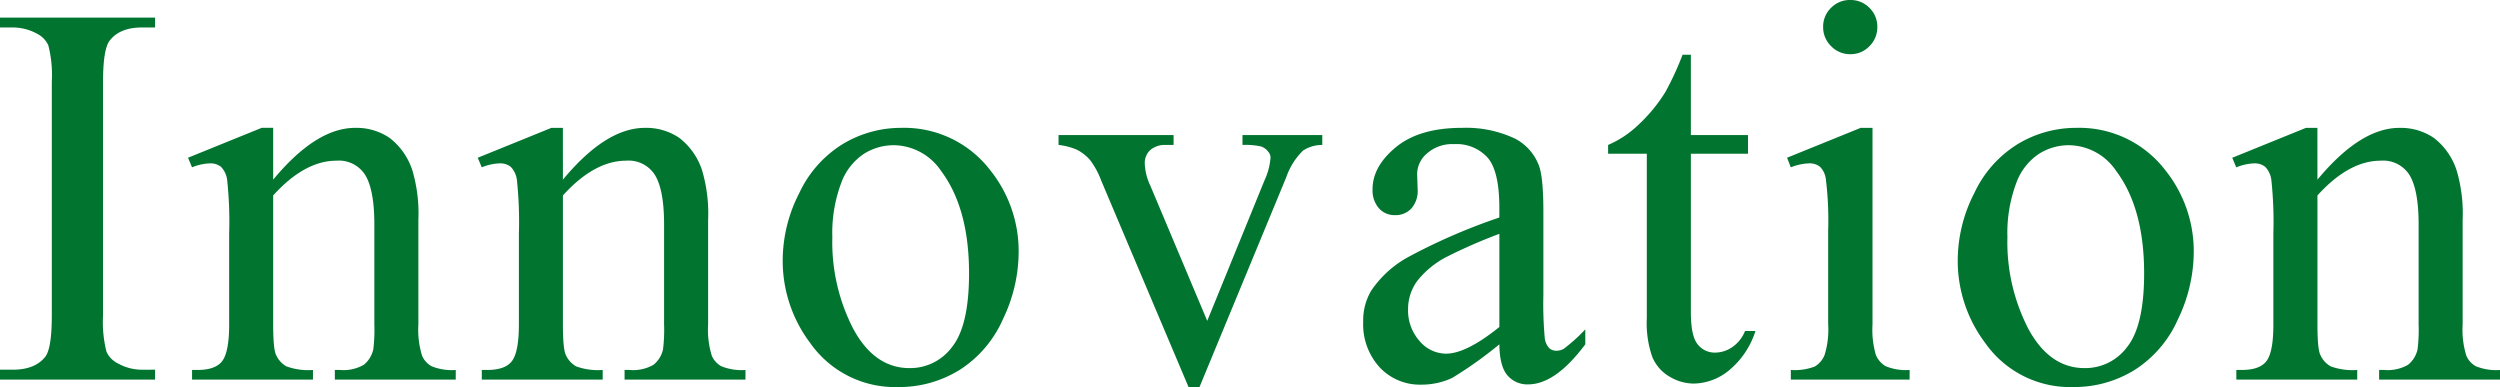 <svg xmlns="http://www.w3.org/2000/svg" width="388.724" height="60.181" viewBox="0 0 388.724 60.181">
  <path id="パス_428" data-name="パス 428" d="M26.23-1.536V0H2.117V-1.536H4.109q3.486,0,5.063-2.034,1-1.328,1-6.392V-46.318a18.635,18.635,0,0,0-.54-5.645,3.74,3.74,0,0,0-1.7-1.785,7.866,7.866,0,0,0-3.818-1H2.117v-1.536H26.23v1.536H24.2q-3.445,0-5.022,2.034-1.038,1.328-1.038,6.392V-9.961a18.635,18.635,0,0,0,.54,5.645A3.716,3.716,0,0,0,20.42-2.532a7.634,7.634,0,0,0,3.777,1ZM44.593-31.086q6.682-8.052,12.742-8.052a9.151,9.151,0,0,1,5.354,1.556,10.426,10.426,0,0,1,3.569,5.126,23.711,23.711,0,0,1,.913,7.637V-8.591a13.674,13.674,0,0,0,.581,4.9,3.409,3.409,0,0,0,1.473,1.619,8.35,8.35,0,0,0,3.756.581V0h-18.8V-1.494h.789A6.328,6.328,0,0,0,58.684-2.3,4.243,4.243,0,0,0,60.157-4.69a24.25,24.25,0,0,0,.166-3.9V-24.155q0-5.188-1.349-7.533a4.817,4.817,0,0,0-4.545-2.345q-4.939,0-9.836,5.4V-8.591q0,3.86.457,4.773a3.841,3.841,0,0,0,1.6,1.764,9.894,9.894,0,0,0,4.13.56V0h-18.8V-1.494h.83q2.905,0,3.922-1.473t1.017-5.624V-22.7a61.333,61.333,0,0,0-.311-8.342,3.574,3.574,0,0,0-.955-2.034,2.594,2.594,0,0,0-1.722-.54A7.978,7.978,0,0,0,31.976-33l-.623-1.494,11.455-4.648h1.785Zm45.05,0q6.682-8.052,12.742-8.052a9.151,9.151,0,0,1,5.354,1.556,10.426,10.426,0,0,1,3.569,5.126,23.711,23.711,0,0,1,.913,7.637V-8.591a13.674,13.674,0,0,0,.581,4.9,3.409,3.409,0,0,0,1.473,1.619,8.35,8.35,0,0,0,3.756.581V0h-18.8V-1.494h.789a6.328,6.328,0,0,0,3.715-.809,4.243,4.243,0,0,0,1.473-2.386,24.249,24.249,0,0,0,.166-3.9V-24.155q0-5.188-1.349-7.533a4.817,4.817,0,0,0-4.545-2.345q-4.939,0-9.836,5.4V-8.591q0,3.86.457,4.773a3.841,3.841,0,0,0,1.6,1.764,9.894,9.894,0,0,0,4.13.56V0h-18.8V-1.494h.83q2.905,0,3.922-1.473T82.8-8.591V-22.7a61.333,61.333,0,0,0-.311-8.342,3.574,3.574,0,0,0-.955-2.034,2.594,2.594,0,0,0-1.722-.54A7.978,7.978,0,0,0,77.026-33L76.4-34.49l11.455-4.648h1.785Zm52.562-8.052a16.848,16.848,0,0,1,13.862,6.558,20.136,20.136,0,0,1,4.441,12.866A24.228,24.228,0,0,1,158.06-9.38a17.864,17.864,0,0,1-6.744,7.886,17.826,17.826,0,0,1-9.567,2.656,16.11,16.11,0,0,1-13.655-6.848,21.216,21.216,0,0,1-4.275-12.949,22.976,22.976,0,0,1,2.594-10.4,17.716,17.716,0,0,1,6.827-7.637A17.516,17.516,0,0,1,142.206-39.138Zm-1.287,2.7a8.655,8.655,0,0,0-4.42,1.307,9.166,9.166,0,0,0-3.59,4.586,22.069,22.069,0,0,0-1.37,8.425,29.354,29.354,0,0,0,3.3,14.319q3.3,6.018,8.7,6.018a8.1,8.1,0,0,0,6.641-3.32q2.615-3.32,2.615-11.414,0-10.127-4.358-15.937A8.98,8.98,0,0,0,140.919-36.44Zm25.792-1.577H184.6v1.536h-1.162a3.507,3.507,0,0,0-2.469.789,2.747,2.747,0,0,0-.851,2.117,8.855,8.855,0,0,0,.872,3.445l8.84,21,8.882-21.79a10.353,10.353,0,0,0,.955-3.528,1.383,1.383,0,0,0-.332-.955,2.287,2.287,0,0,0-1.162-.851,11.336,11.336,0,0,0-2.864-.228v-1.536h12.41v1.536a5.386,5.386,0,0,0-2.988.872,10.613,10.613,0,0,0-2.615,4.15L188.625,1.162h-1.7L173.352-30.92a12.379,12.379,0,0,0-1.743-3.217,6.877,6.877,0,0,0-2.117-1.639,10.391,10.391,0,0,0-2.781-.706ZM235.252-5.479a62.66,62.66,0,0,1-7.346,5.229A11.224,11.224,0,0,1,223.133.789a8.553,8.553,0,0,1-6.5-2.7,9.9,9.9,0,0,1-2.552-7.1,9.039,9.039,0,0,1,1.245-4.814,16.486,16.486,0,0,1,5.914-5.312,92.02,92.02,0,0,1,14.008-6.06v-1.494q0-5.686-1.805-7.8a6.518,6.518,0,0,0-5.25-2.117,5.9,5.9,0,0,0-4.15,1.411,4.246,4.246,0,0,0-1.577,3.237l.083,2.407a4.139,4.139,0,0,1-.975,2.947,3.341,3.341,0,0,1-2.552,1.038,3.231,3.231,0,0,1-2.511-1.079,4.232,4.232,0,0,1-.975-2.947q0-3.569,3.652-6.558t10.251-2.988a17.781,17.781,0,0,1,8.3,1.7,7.824,7.824,0,0,1,3.611,4.026q.747,1.785.747,7.3V-13.2a59.116,59.116,0,0,0,.208,6.661,2.8,2.8,0,0,0,.685,1.639,1.627,1.627,0,0,0,1.1.415,2.264,2.264,0,0,0,1.162-.291,25.927,25.927,0,0,0,3.362-3.03v2.324Q243.968.747,239.735.747A4.037,4.037,0,0,1,236.5-.664Q235.294-2.075,235.252-5.479Zm0-2.7V-22.661a81.955,81.955,0,0,0-8.093,3.528,13.977,13.977,0,0,0-4.69,3.818,7.38,7.38,0,0,0-1.411,4.358A7.111,7.111,0,0,0,222.843-6a5.408,5.408,0,0,0,4.109,1.971Q230.106-4.026,235.252-8.176ZM265.029-50.51v12.493h8.882v2.905h-8.882v24.653q0,3.694,1.058,4.98a3.362,3.362,0,0,0,2.719,1.287,4.755,4.755,0,0,0,2.656-.851,5.471,5.471,0,0,0,1.992-2.511h1.619a13.022,13.022,0,0,1-4.109,6.122A8.865,8.865,0,0,1,265.486.623,7.365,7.365,0,0,1,261.75-.436a6.4,6.4,0,0,1-2.7-3.03,15.907,15.907,0,0,1-.872-6.08V-35.112h-6.018v-1.37a15.759,15.759,0,0,0,4.669-3.092,24.585,24.585,0,0,0,4.254-5.167,46.484,46.484,0,0,0,2.656-5.769Zm24.8-8.508a4.041,4.041,0,0,1,2.968,1.224,4.041,4.041,0,0,1,1.224,2.968,4.11,4.11,0,0,1-1.224,2.988,4.008,4.008,0,0,1-2.968,1.245,4.075,4.075,0,0,1-2.988-1.245,4.075,4.075,0,0,1-1.245-2.988,4.041,4.041,0,0,1,1.224-2.968A4.09,4.09,0,0,1,289.825-59.019Zm3.445,19.88V-8.591a13.992,13.992,0,0,0,.519,4.752,3.642,3.642,0,0,0,1.536,1.764,8.22,8.22,0,0,0,3.715.581V0H280.57V-1.494a8.6,8.6,0,0,0,3.735-.54,3.7,3.7,0,0,0,1.515-1.785,13.415,13.415,0,0,0,.56-4.773V-23.242a51.811,51.811,0,0,0-.374-8.01,3.255,3.255,0,0,0-.913-1.847,2.578,2.578,0,0,0-1.7-.519A8.31,8.31,0,0,0,280.57-33l-.581-1.494,11.455-4.648Zm31.644,0a16.848,16.848,0,0,1,13.862,6.558,20.136,20.136,0,0,1,4.441,12.866A24.228,24.228,0,0,1,340.769-9.38a17.864,17.864,0,0,1-6.744,7.886,17.826,17.826,0,0,1-9.567,2.656A16.11,16.11,0,0,1,310.8-5.686a21.216,21.216,0,0,1-4.275-12.949,22.976,22.976,0,0,1,2.594-10.4,17.716,17.716,0,0,1,6.827-7.637A17.516,17.516,0,0,1,324.914-39.138Zm-1.287,2.7a8.655,8.655,0,0,0-4.42,1.307,9.166,9.166,0,0,0-3.59,4.586,22.069,22.069,0,0,0-1.37,8.425,29.354,29.354,0,0,0,3.3,14.319q3.3,6.018,8.7,6.018a8.1,8.1,0,0,0,6.641-3.32q2.615-3.32,2.615-11.414,0-10.127-4.358-15.937A8.98,8.98,0,0,0,323.628-36.44Zm38.824,5.354q6.682-8.052,12.742-8.052a9.151,9.151,0,0,1,5.354,1.556,10.426,10.426,0,0,1,3.569,5.126,23.71,23.71,0,0,1,.913,7.637V-8.591a13.675,13.675,0,0,0,.581,4.9,3.409,3.409,0,0,0,1.473,1.619,8.35,8.35,0,0,0,3.756.581V0h-18.8V-1.494h.789a6.328,6.328,0,0,0,3.715-.809,4.243,4.243,0,0,0,1.473-2.386,24.248,24.248,0,0,0,.166-3.9V-24.155q0-5.188-1.349-7.533a4.817,4.817,0,0,0-4.545-2.345q-4.939,0-9.836,5.4V-8.591q0,3.86.457,4.773a3.841,3.841,0,0,0,1.6,1.764,9.894,9.894,0,0,0,4.13.56V0h-18.8V-1.494h.83q2.905,0,3.922-1.473T355.6-8.591V-22.7a61.333,61.333,0,0,0-.311-8.342,3.574,3.574,0,0,0-.955-2.034,2.594,2.594,0,0,0-1.722-.54,7.978,7.978,0,0,0-2.781.623l-.623-1.494,11.455-4.648h1.785Z" transform="translate(-2.117 59.019)" fill="#017530"/>
</svg>
